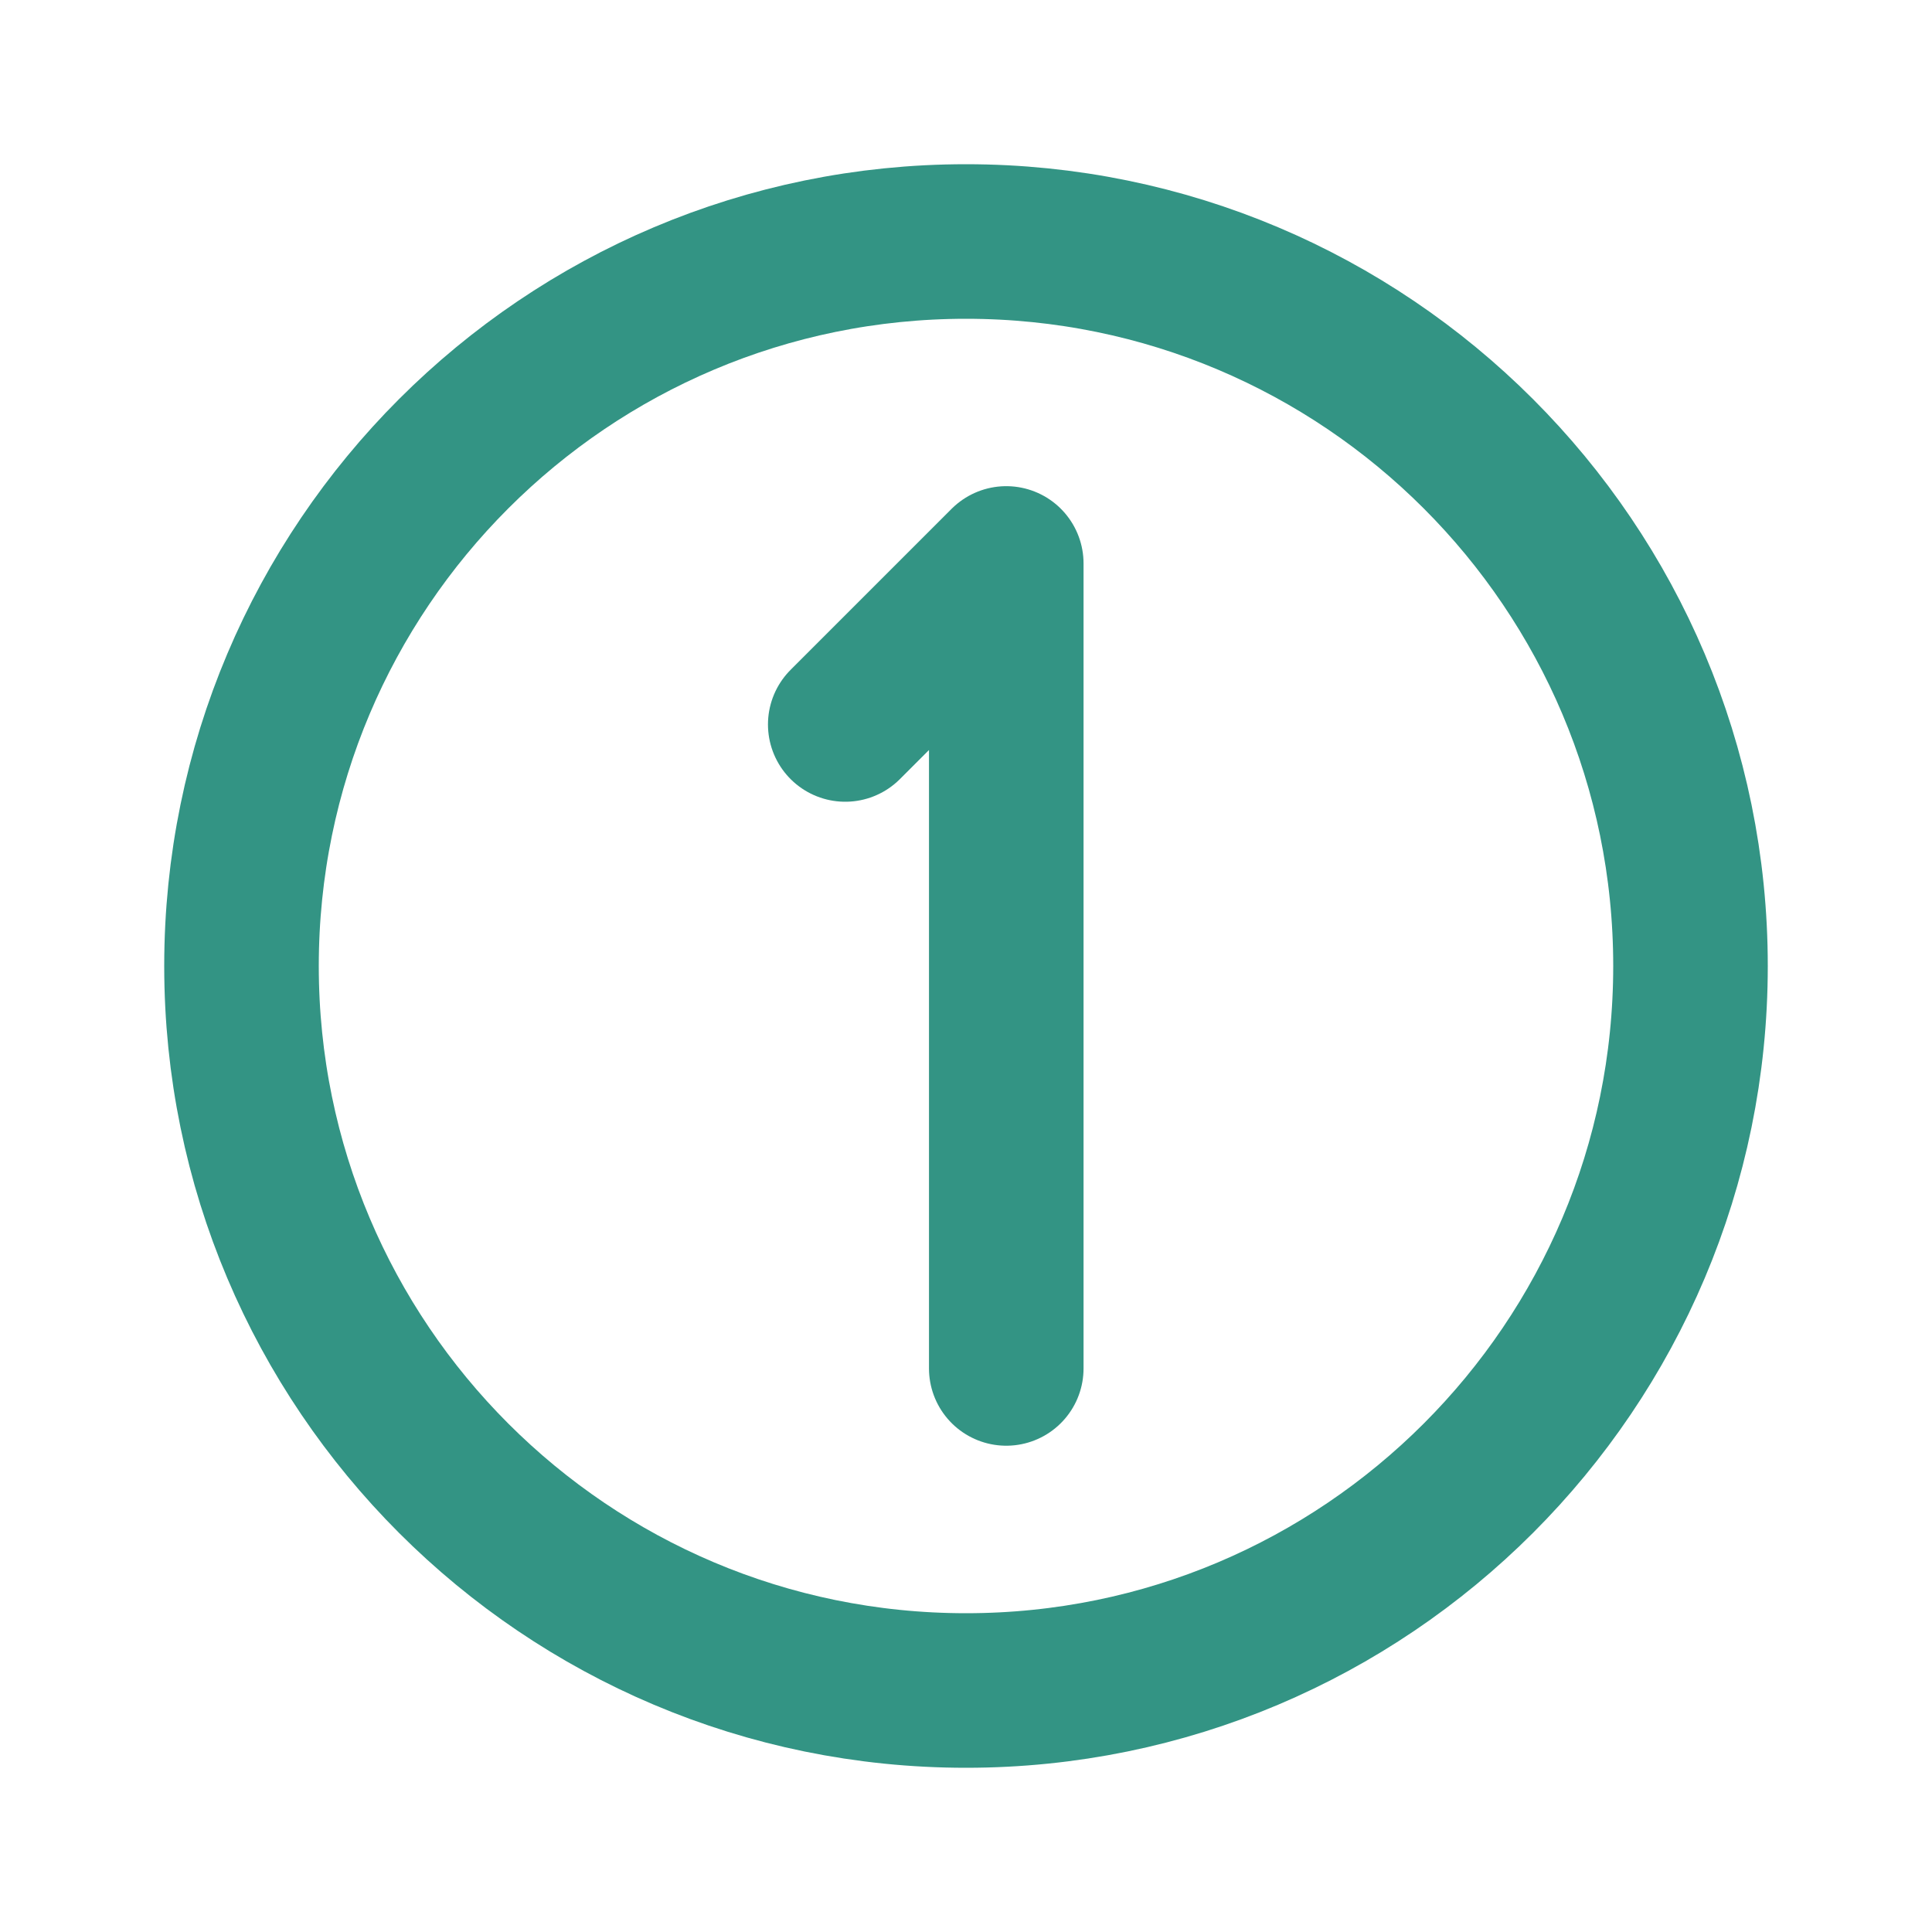 <svg width="50" height="50" viewBox="0 0 50 50" fill="none" xmlns="http://www.w3.org/2000/svg">
<g clip-path="url(#clip0_6335_21457)">
<mask id="mask0_6335_21457" style="mask-type:luminance" maskUnits="userSpaceOnUse" x="0" y="0" width="50" height="50">
<path d="M50 0H0V50H50V0Z" fill="white"/>
</mask>
<g mask="url(#mask0_6335_21457)">
<path d="M26.042 35.415V14.582L21.875 18.749" stroke="#007A66" stroke-opacity="0.8" stroke-width="4" stroke-linecap="round" stroke-linejoin="round"/>
<path d="M25 43.75C35.355 43.75 43.75 35.355 43.75 25C43.75 14.645 35.355 6.25 25 6.25C14.645 6.25 6.25 14.645 6.25 25C6.25 35.355 14.645 43.75 25 43.75Z" stroke="#007A66" stroke-opacity="0.8" stroke-width="4" stroke-linecap="round" stroke-linejoin="round"/>
</g>
</g>
<defs>
<clipPath id="clip0_6335_21457">
<rect width="50" height="50" fill="white"/>
</clipPath>
</defs>
</svg>
